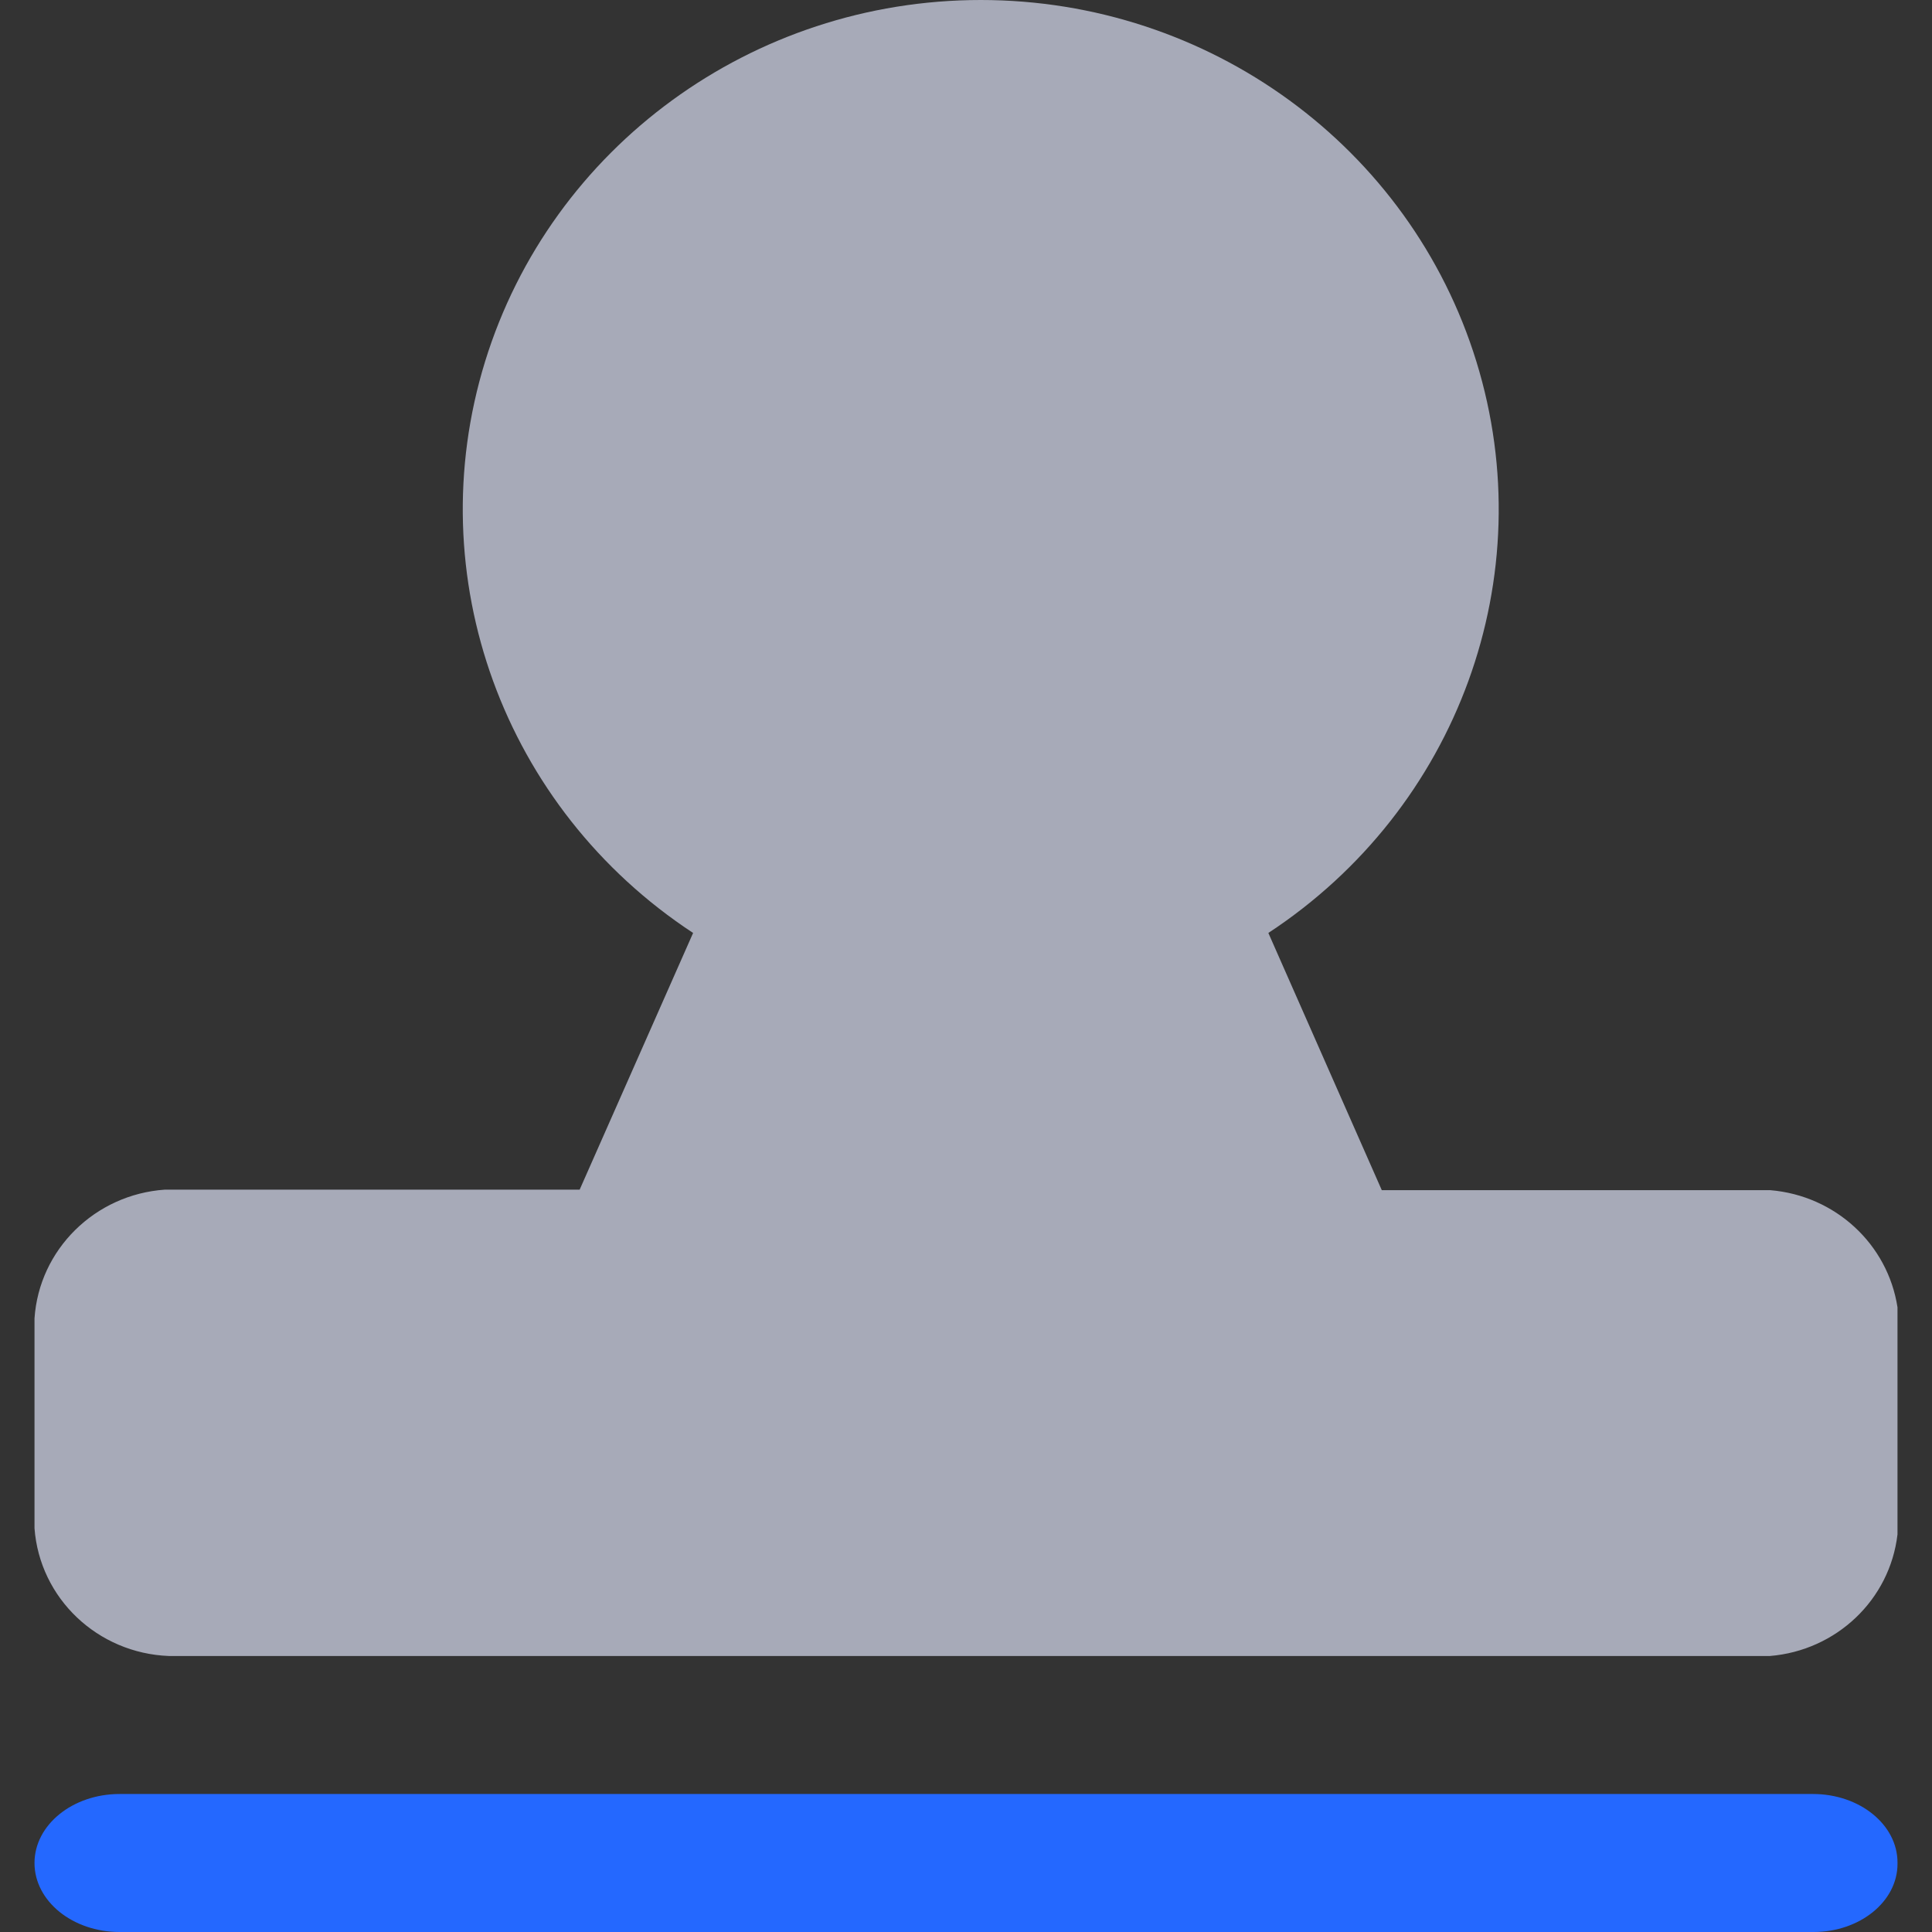 <?xml version="1.0" encoding="UTF-8"?>
<svg width="28px" height="28px" viewBox="0 0 28 28" version="1.1" xmlns="http://www.w3.org/2000/svg" xmlns:xlink="http://www.w3.org/1999/xlink">
    <rect x="0" y="0" width="28" height="28" fill="#333333" stroke="none"/>
    <!-- Generator: Sketch 63.1 (92452) - https://sketch.com -->
    <title>政务</title>
    <desc>Created with Sketch.</desc>
    <g id="首页-0917" stroke="none" stroke-width="1" fill="none" fill-rule="evenodd">
        <g id="首页-客户证言logo6个备份" transform="translate(-478, -2570)">
            <g id="编组-8" transform="translate(460, 2552)">
                <g id="政务" transform="translate(16, 16)">
                    <rect id="矩形" x="0" y="0" width="32" height="32"></rect>
                    <g id="资源-3" transform="translate(2.5, 2)" fill-rule="nonzero">
                        <path d="M27,27.013 C27,27.558 26.455,28 25.783,28 L1.233,28 C0.552,28 0,27.552 0,27 C0,26.448 0.552,26 1.233,26 L25.775,26 C26.452,26 27,26.445 27,26.993 L27,27.013 Z" id="路径" fill="#2468FF"></path>
                        <path d="M25.158,17.249 L19.526,17.249 L17.882,13.521 C20.632,11.715 21.857,8.352 20.897,5.24 C19.938,2.128 17.021,0 13.714,0 C10.407,0 7.49,2.128 6.53,5.24 C5.571,8.352 6.795,11.715 9.545,13.521 L7.901,17.241 L1.891,17.241 C0.875,17.311 0.067,18.109 0,19.108 L0,22.148 C0.075,23.164 0.914,23.961 1.949,24 L25.15,24 C26.115,23.921 26.89,23.184 27,22.237 L27,18.947 C26.859,18.03 26.098,17.328 25.158,17.249 Z" id="路径" fill-opacity="0.65" fill="#E5EAFF"></path>
                    </g>
                </g>
            </g>
        </g>
    </g>
</svg>